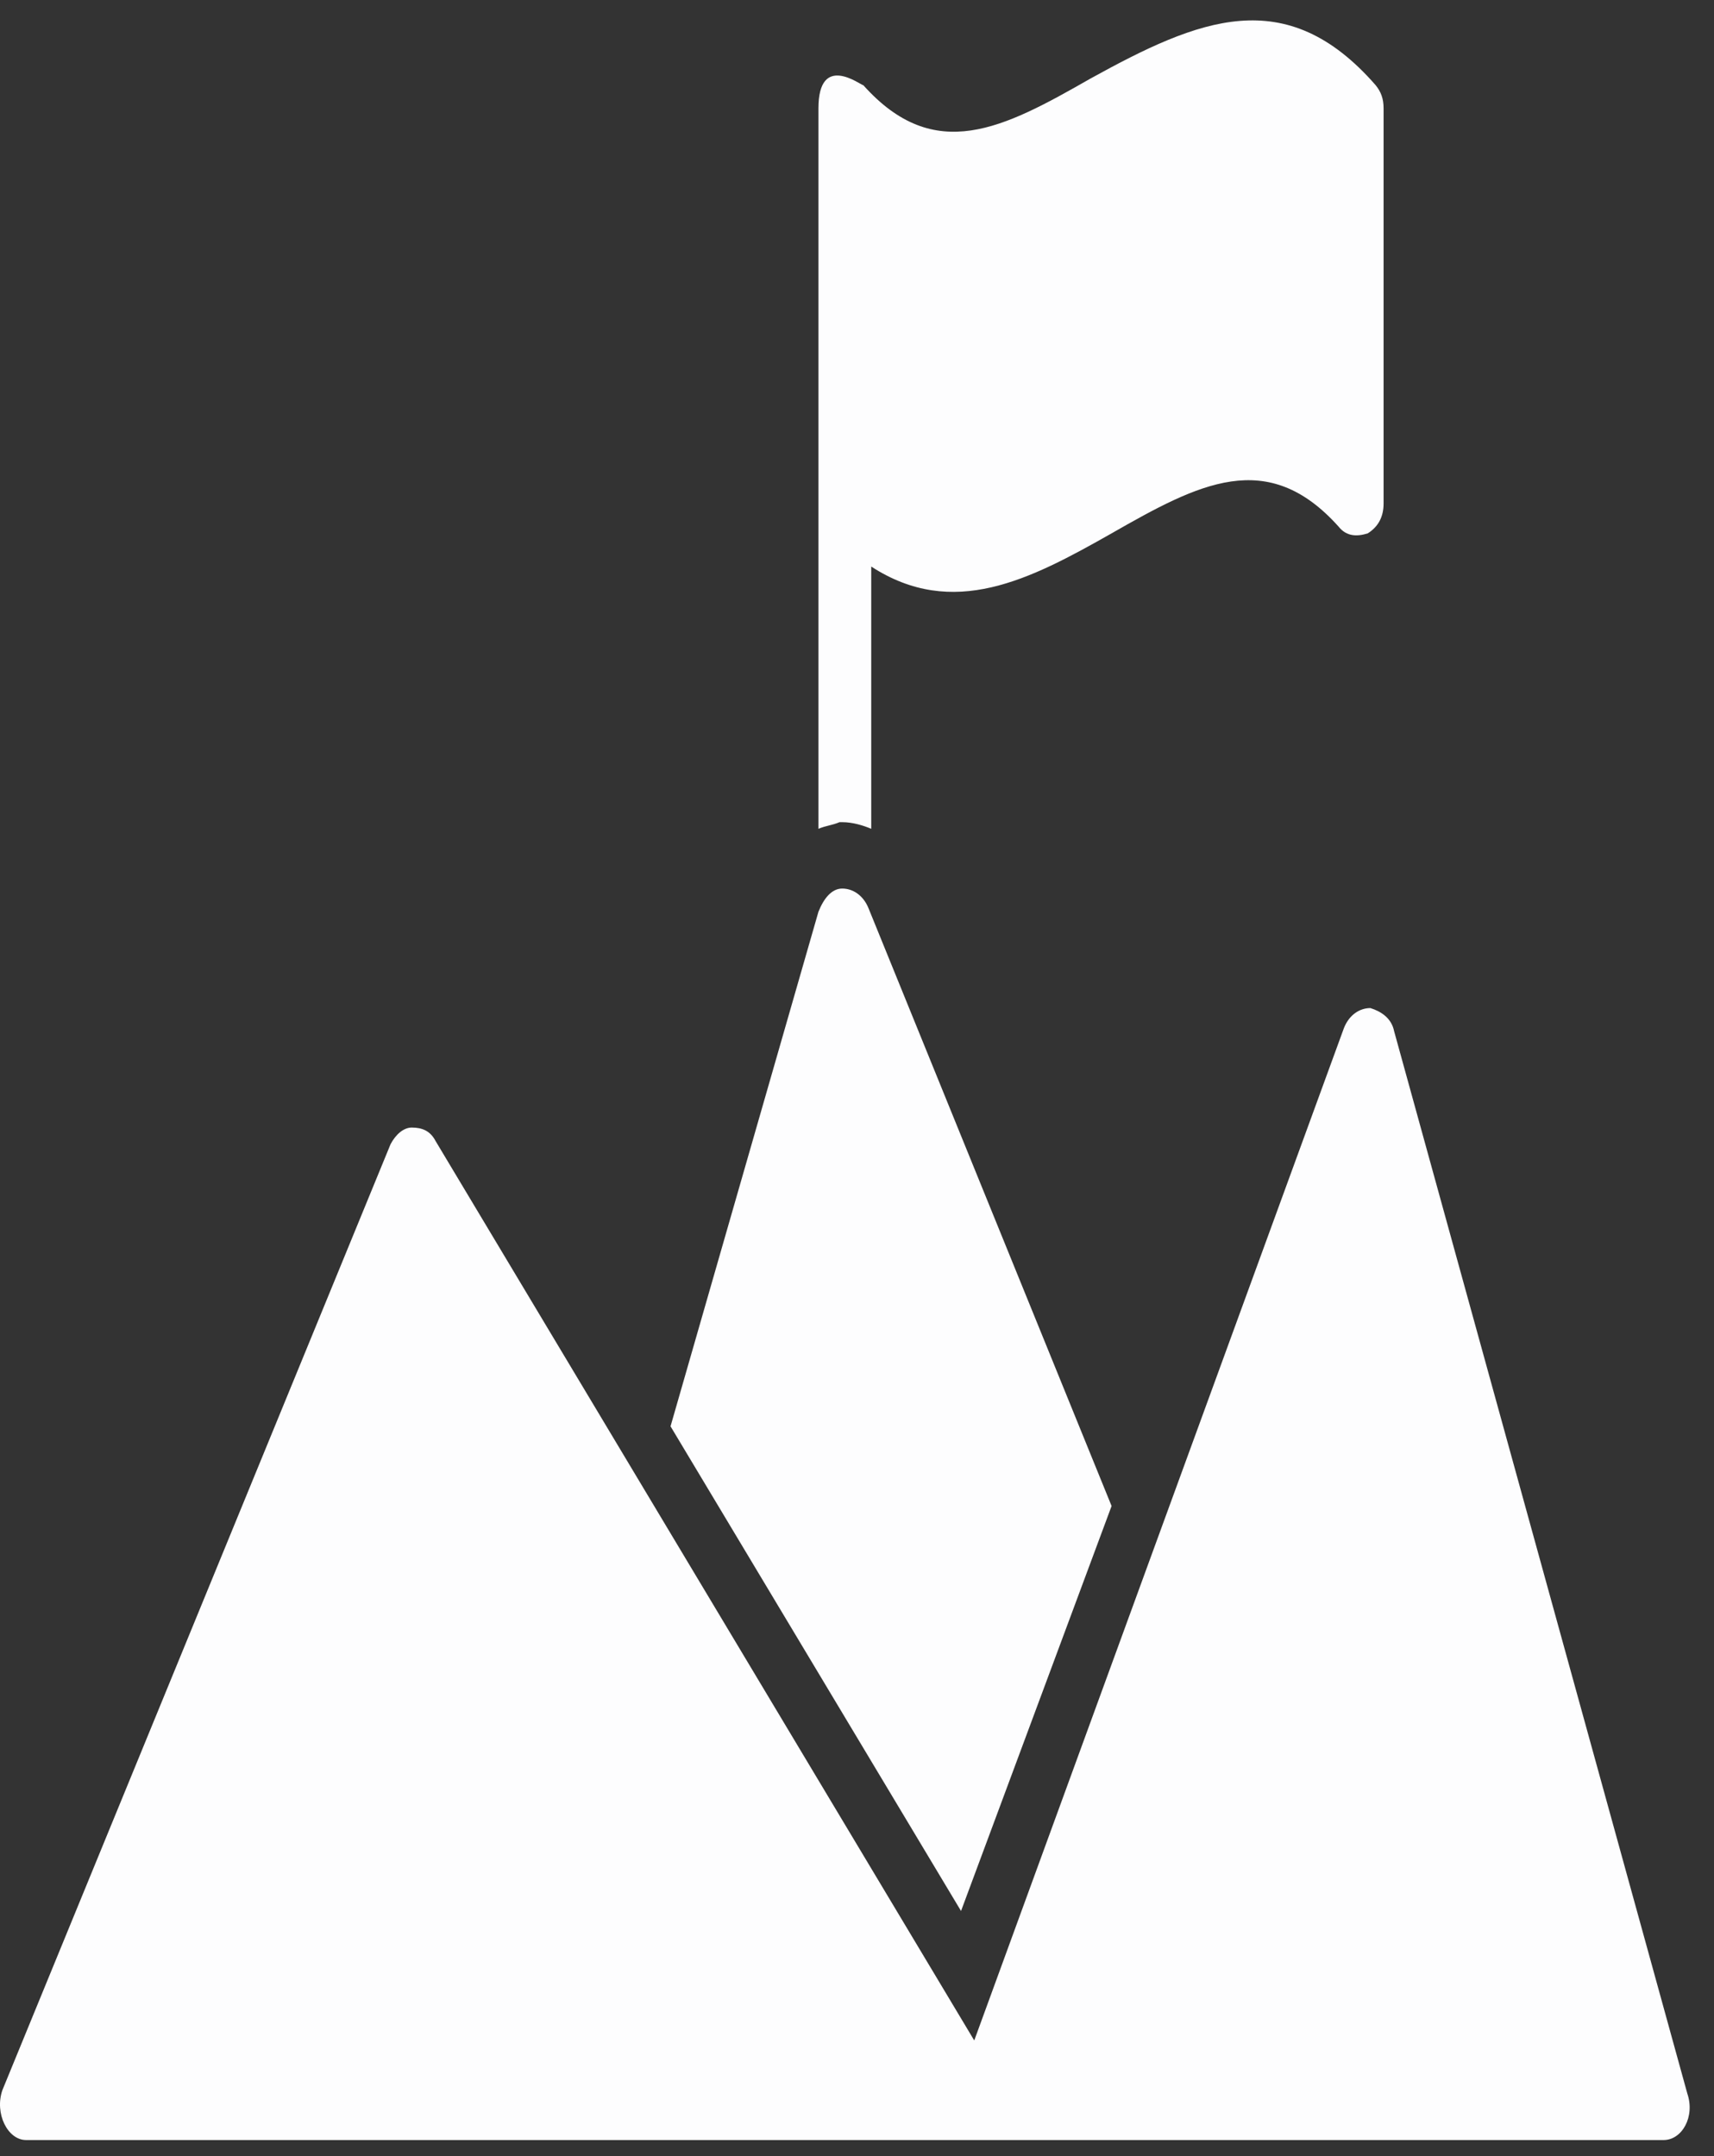 <svg width="62" height="78" viewBox="0 0 62 78" fill="none" xmlns="http://www.w3.org/2000/svg">
<rect x="0" y="0" width="62" height="78" fill="#333333" stroke="none"/>
<path d="M61.035 75.737L50.43 37.308C50.335 36.828 49.953 36.588 49.571 36.468C49.188 36.468 48.806 36.708 48.615 37.188L35.241 73.816L15.752 41.271C15.561 40.911 15.274 40.791 14.892 40.791C14.606 40.791 14.319 41.031 14.128 41.392L0.085 75.617C-0.202 76.458 0.276 77.419 0.945 77.419C14.606 77.419 48.52 77.419 60.175 77.419C60.843 77.419 61.321 76.578 61.035 75.737Z" fill="#FDFDFE"/>
<path d="M40.209 54.482L31.42 32.865C31.229 32.385 30.847 32.145 30.465 32.145C30.082 32.145 29.796 32.505 29.605 32.985L24.255 51.599L34.763 69.133L40.209 54.482Z" fill="#FDFDFE"/>
<path d="M30.369 29.743H30.464C30.846 29.743 31.229 29.863 31.515 29.983V20.496C34.477 22.417 37.247 20.976 40.209 19.295C43.361 17.494 45.845 16.173 48.424 19.055C48.711 19.415 49.093 19.415 49.475 19.295C49.857 19.055 50.048 18.695 50.048 18.214V3.923C50.048 3.563 49.953 3.323 49.762 3.083C46.514 -0.64 43.361 0.681 39.444 2.843C36.292 4.644 33.808 5.965 31.229 3.083C31.133 3.083 29.605 1.882 29.605 3.923C29.605 19.055 29.605 26.5 29.605 29.983C29.891 29.863 30.082 29.863 30.369 29.743Z" fill="#FDFDFE"/>
</svg>
